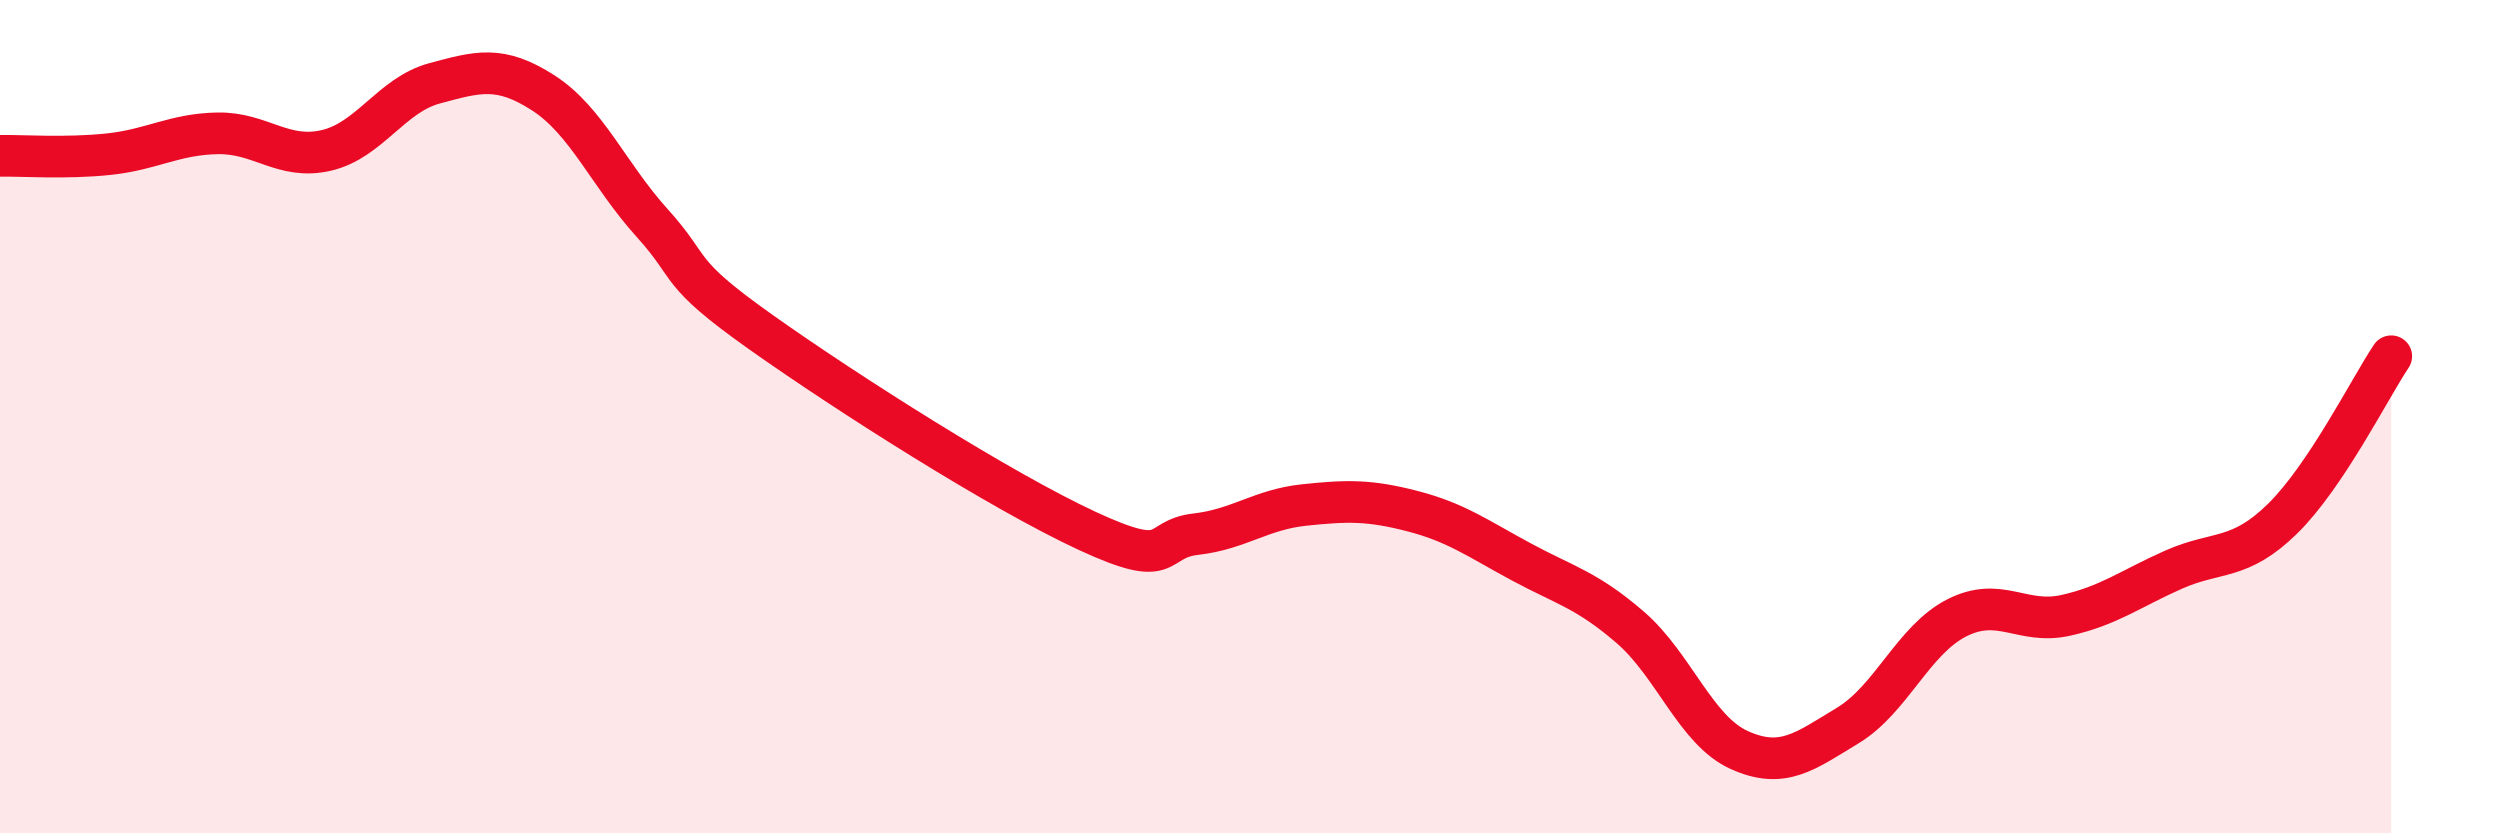 
    <svg width="60" height="20" viewBox="0 0 60 20" xmlns="http://www.w3.org/2000/svg">
      <path
        d="M 0,3.74 C 0.52,3.73 1.57,3.81 2.61,3.7 C 3.65,3.59 4.18,3.22 5.22,3.2 C 6.26,3.18 6.79,3.85 7.83,3.61 C 8.87,3.37 9.39,2.28 10.43,2 C 11.47,1.72 12,1.56 13.04,2.23 C 14.08,2.9 14.61,4.2 15.65,5.35 C 16.69,6.5 16.17,6.49 18.26,7.97 C 20.35,9.45 24,11.77 26.09,12.74 C 28.18,13.71 27.66,12.94 28.7,12.82 C 29.74,12.7 30.26,12.23 31.3,12.12 C 32.34,12.01 32.87,12 33.91,12.27 C 34.95,12.54 35.48,12.93 36.52,13.49 C 37.56,14.05 38.09,14.16 39.13,15.06 C 40.17,15.96 40.7,17.53 41.74,18 C 42.78,18.47 43.31,18.04 44.35,17.41 C 45.39,16.78 45.92,15.36 46.96,14.83 C 48,14.3 48.53,15 49.57,14.77 C 50.61,14.54 51.13,14.13 52.17,13.67 C 53.21,13.21 53.74,13.47 54.78,12.45 C 55.82,11.43 56.87,9.33 57.39,8.55L57.39 20L0 20Z"
        fill="#EB0A25"
        opacity="0.1"
        stroke-linecap="round"
        stroke-linejoin="round"
      />
      <path
        d="M 0,3.74 C 0.52,3.73 1.57,3.81 2.61,3.7 C 3.65,3.59 4.18,3.22 5.22,3.2 C 6.26,3.18 6.79,3.85 7.83,3.61 C 8.87,3.37 9.39,2.28 10.43,2 C 11.47,1.72 12,1.56 13.04,2.23 C 14.08,2.9 14.61,4.2 15.65,5.35 C 16.69,6.5 16.17,6.49 18.26,7.97 C 20.35,9.45 24,11.77 26.09,12.74 C 28.18,13.71 27.66,12.94 28.7,12.82 C 29.74,12.7 30.26,12.23 31.3,12.12 C 32.34,12.01 32.87,12 33.91,12.27 C 34.95,12.54 35.48,12.93 36.52,13.49 C 37.56,14.05 38.09,14.16 39.13,15.06 C 40.17,15.96 40.7,17.53 41.74,18 C 42.78,18.47 43.31,18.04 44.35,17.41 C 45.39,16.78 45.92,15.36 46.96,14.83 C 48,14.3 48.53,15 49.57,14.77 C 50.61,14.54 51.13,14.13 52.17,13.67 C 53.21,13.21 53.74,13.47 54.78,12.45 C 55.82,11.43 56.87,9.33 57.39,8.55"
        stroke="#EB0A25"
        stroke-width="1"
        fill="none"
        stroke-linecap="round"
        stroke-linejoin="round"
      />
    </svg>
  